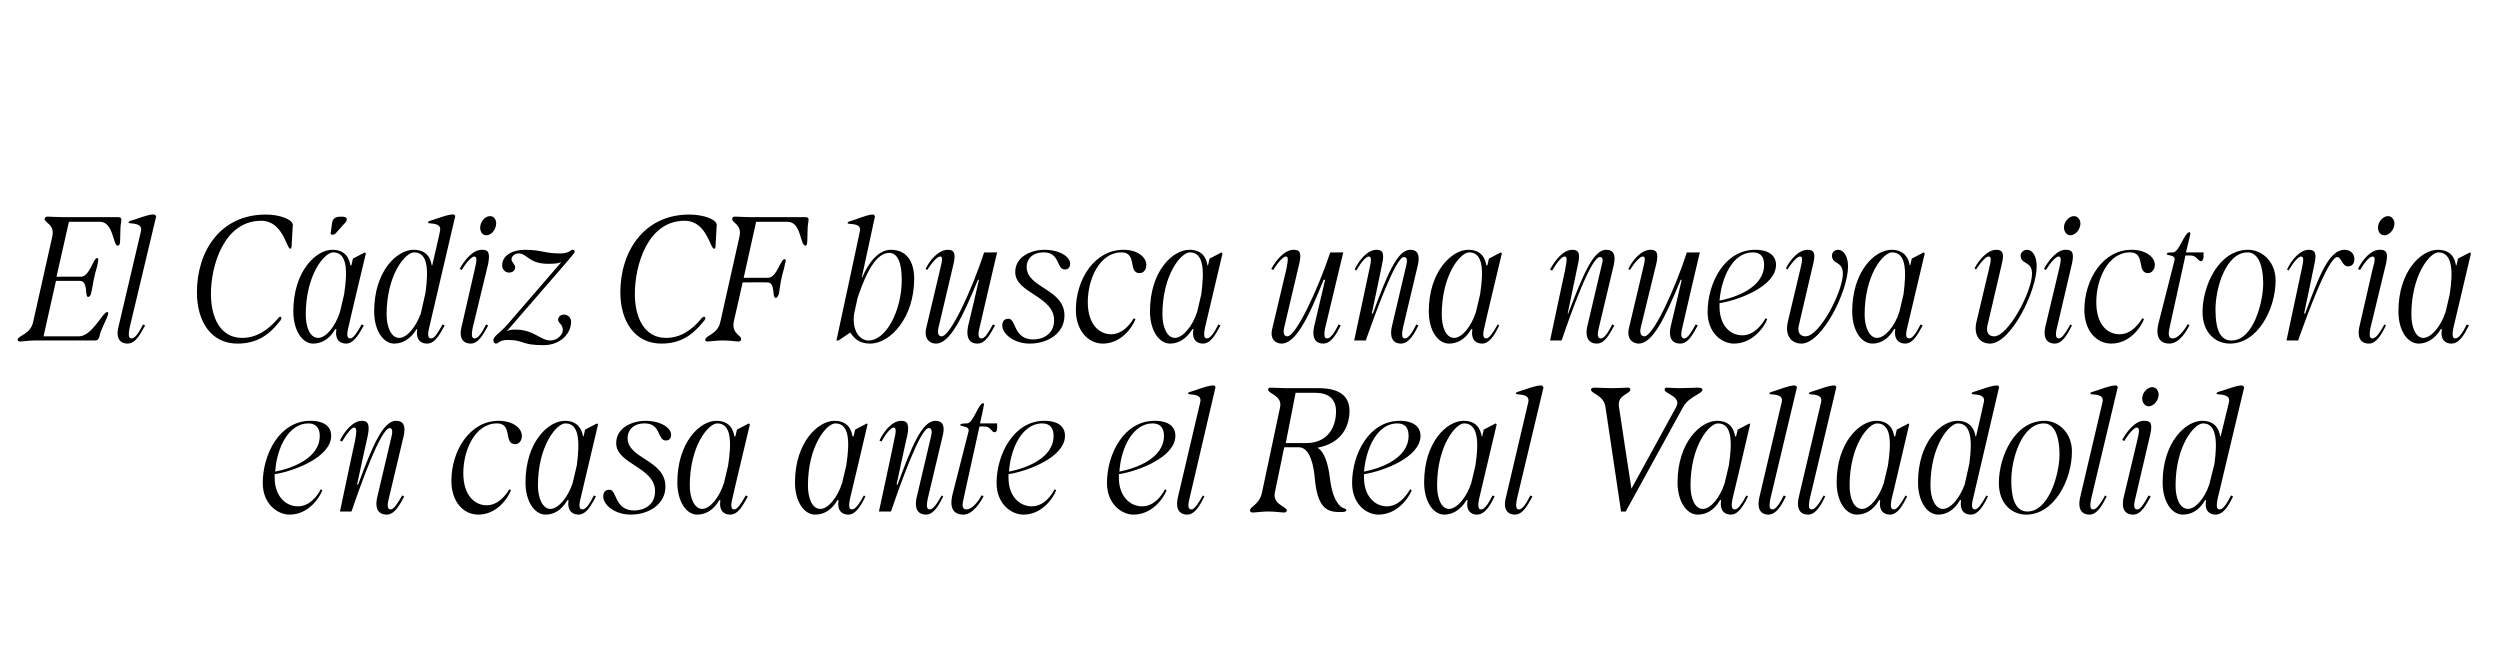 <?xml version="1.0" standalone="no"?><!DOCTYPE svg PUBLIC "-//W3C//DTD SVG 1.1//EN" "http://www.w3.org/Graphics/SVG/1.1/DTD/svg11.dtd"><svg xmlns="http://www.w3.org/2000/svg" version="1.1" width="482.4px" height="127.7px" viewBox="0 -28 482.4 127.7" style="top:-28px"><desc>El C diz CF busca una nueva victoria en casa ante el Real Valladolid</desc><defs/><g id="Polygon34163"><path d="m50.7 65.2c0-5.5 3.2-12 9.2-12c2.8 0 4 1.2 4 2.9c0 4.1-7.1 6.8-10.9 7.4v.7c0 3.4 2 5.5 4.5 5.5c2.3 0 3.8-2.1 4.4-3.3l.3.2c-.6 1.6-2.8 4.7-6.3 4.7c-2.4 0-5.2-2.1-5.2-6.1zm11-9.1c0-1.5-.7-2.4-2.2-2.4c-3.8 0-6.1 4.7-6.4 9.3c3.1-.6 8.6-2.5 8.6-6.9zm6.6-1.6c-.4 0-1.3 1-2.3 2.7l-.4-.2c.8-1.7 2.5-3.8 4.2-3.8c1.1 0 1.6.5 1.2 2.7c-.02-.02-2.1 9.6-2.1 9.6h.2c2.7-7.3 4.8-12.3 7.3-12.3c1.5 0 1.9 1 1.5 2.9L75 68.3c-.4 1.6-.1 2 .4 2c.5 0 1.2-.9 2.2-2.7l.4.2c-.9 1.6-1.8 3.5-3.4 3.5c-1.3 0-2.4-.8-1.8-3.4L75.6 56c.2-1 0-1.4-.4-1.4c-1.7 0-5.6 10.9-7.3 15.9l-.1.2h-2.2s2.87-13.63 2.9-13.6c.4-2.1.3-2.6-.2-2.6zm18.8 10.3c0-5.9 3.6-11.6 9.1-11.6c2.9 0 4.5 1.5 4.5 2.9c0 .9-.5 1.6-1.3 1.6c-2.3 0-.4-4-3.5-4c-4.2 0-6.5 5.1-6.5 9.6c0 4.4 2.3 6.2 4.5 6.2c1.6 0 3.1-1 4.4-3.1l.3.2c-.7 1.8-2.9 4.7-6.3 4.7c-2.9 0-5.2-2.5-5.2-6.5zm14.3.3c0-7.8 4.4-11.9 7.6-11.9c2.5 0 3.3 1.7 3.5 3h.1l.3-1.3l2.3-1.2l.2.2s-3.41 14.39-3.4 14.4c-.4 1.6-.1 2 .4 2c.6 0 1.3-.9 2.2-2.7l.4.2c-.9 1.6-1.8 3.5-3.4 3.5c-1.1 0-2.2-.7-1.9-2.8h-.2c-1.2 2.1-2.8 2.8-4.2 2.8c-2.2 0-3.9-2.6-3.9-6.2zm4.8 5.1c1.5 0 3.4-2.2 4.3-5l.8-3.4c.6-4.6.5-8.1-2.2-8.1c-1.7 0-5.3 4.3-5.3 12c0 2.4.9 4.5 2.4 4.5zm10.2-2.4c0-.8.4-1.3 1.2-1.3c1.5 0 .9 4 4.8 4c1.8 0 4-1 4-3.7c0-4.7-7.5-5.2-7.5-9.3c0-3.1 3.3-4.3 5.6-4.3c3.1 0 5 1.4 5 2.7c0 .7-.4 1.1-1 1.1c-1.7 0-.9-3.3-4.1-3.3c-2.5 0-3.3 1.6-3.3 2.8c0 4.1 7.3 4.2 7.3 9.4c0 3.4-3.2 5.4-6.7 5.4c-3.1 0-5.3-1.9-5.3-3.5zm14.3-2.7c0-7.8 4.4-11.9 7.5-11.9c2.6 0 3.3 1.7 3.5 3h.2l.3-1.3l2.3-1.2l.2.2s-3.44 14.39-3.4 14.4c-.4 1.6-.1 2 .4 2c.5 0 1.2-.9 2.2-2.7l.4.2c-.9 1.6-1.8 3.5-3.4 3.5c-1.2 0-2.2-.7-1.9-2.8h-.2c-1.2 2.1-2.8 2.8-4.3 2.8c-2.1 0-3.8-2.6-3.8-6.2zm4.8 5.1c1.5 0 3.3-2.2 4.2-5l.8-3.4c.7-4.6.6-8.1-2.1-8.1c-1.7 0-5.3 4.3-5.3 12c0 2.4.9 4.5 2.4 4.5zm17.9-5.1c0-7.8 4.5-11.9 7.6-11.9c2.6 0 3.3 1.7 3.5 3h.2l.3-1.3l2.3-1.2l.1.2s-3.36 14.39-3.4 14.4c-.3 1.6-.1 2 .4 2c.6 0 1.3-.9 2.3-2.7l.3.2c-.8 1.6-1.8 3.5-3.3 3.5c-1.2 0-2.2-.7-1.9-2.8h-.2c-1.2 2.1-2.8 2.8-4.3 2.8c-2.2 0-3.9-2.6-3.9-6.2zm4.9 5.1c1.5 0 3.3-2.2 4.2-5l.8-3.4c.7-4.6.6-8.1-2.1-8.1c-1.7 0-5.3 4.3-5.3 12c0 2.4.8 4.5 2.4 4.5zm14.1-15.7c-.4 0-1.4 1-2.3 2.7l-.4-.2c.8-1.7 2.4-3.8 4.2-3.8c1.1 0 1.6.5 1.2 2.7c-.04-.02-2.1 9.6-2.1 9.6h.2c2.7-7.3 4.7-12.3 7.3-12.3c1.4 0 1.9 1 1.4 2.9L179 68.3c-.3 1.6-.1 2 .4 2c.6 0 1.3-.9 2.3-2.7l.3.2c-.8 1.6-1.8 3.5-3.3 3.5c-1.3 0-2.4-.8-1.8-3.4l2.8-11.9c.2-1 0-1.4-.5-1.4c-1.6 0-5.5 10.9-7.2 15.9c-.04 0-.1.2-.1.2h-2.3s2.94-13.63 2.9-13.6c.5-2.1.4-2.6-.1-2.6zm11.4 12.9l3.1-12.2c.2-1.1-1.6-.8-1.6-1.2c0-.2.3-.3 1.3-.3c1.2 0 2.2-3.9 3.1-3.9c.2 0 .2.2.1.6c.05.01-.7 3.3-.7 3.3h3.3s.03.75 0 .8c0 .5-.1.9-.5.9c-.6 0-.7-1.1-1.9-1.1c-.02-.02-1 0-1 0c0 0-3.13 14.13-3.1 14.1c-.4 1.5 0 1.9.6 1.9c.9 0 2.1-1.2 2.9-2.7l.4.1c-.4.9-2 3.6-3.9 3.6c-1.7 0-2.8-1-2.1-3.9zm8.5-2.2c0-5.5 3.3-12 9.2-12c2.8 0 4 1.2 4 2.9c0 4.1-7.1 6.8-10.9 7.4v.7c0 3.4 2 5.5 4.5 5.5c2.3 0 3.8-2.1 4.4-3.3l.3.2c-.6 1.6-2.8 4.7-6.3 4.7c-2.4 0-5.2-2.1-5.2-6.1zm11-9.1c0-1.5-.7-2.4-2.2-2.4c-3.8 0-6.1 4.7-6.4 9.3c3.1-.6 8.6-2.5 8.6-6.9zm10.3 9.1c0-5.5 3.2-12 9.2-12c2.8 0 4 1.2 4 2.9c0 4.1-7.1 6.8-10.9 7.4v.7c0 3.4 2 5.5 4.5 5.5c2.3 0 3.8-2.1 4.4-3.3l.3.2c-.6 1.6-2.8 4.7-6.4 4.7c-2.3 0-5.1-2.1-5.1-6.1zm11-9.1c0-1.5-.7-2.4-2.2-2.4c-3.8 0-6.1 4.7-6.4 9.3c3.1-.6 8.6-2.5 8.6-6.9zm5.3 14.2c.5 0 1.2-.9 2.2-2.7l.3.2c-.8 1.6-1.8 3.5-3.3 3.5c-1.3 0-2.4-.8-1.8-3.4l4.3-18.3c.2-.9-.2-1.4-1.9-1.5c-.5 0-.7-.3 0-.5c.8-.2 3.7-1.4 4.6-1.2c.2.1.3.3.2.5l-5 21.4c-.4 1.6-.1 2 .4 2zm11.8.6c-.3 0-.5-.2-.5-.4c0-.8 1.8-1.1 2.3-3.4l3.5-16.5c.5-2.3-2.3-2.6-2.3-3.4c0-.3.2-.4.5-.4c.5 0 1.8.1 3 .1h6.2c4.3 0 6 1.7 6 4.4c0 2.7-1.3 6.2-6.2 7.1c1.4.7 2.1 3.3 2.4 5.7c.5 4.4 1.9 5.8 2.8 6c.2.1.4.2.4.3c0 .2-.2.4-.8.4h-.6c-2.6 0-4.2-1.1-4.7-6.5c-.2-2.4-.9-6-3.1-6c-.03.03-2.8 0-2.8 0c0 0-1.79 8.73-1.8 8.7c-.5 2.4 2.3 2.7 2.3 3.5c0 .2-.2.4-.5.4c-.5 0-1.8-.2-3-.2h-.1c-1.2 0-2.5.2-3 .2zM252 57.5c4.3 0 5.8-3.2 5.8-6.1c0-2.3-1.3-3.6-4-3.6H250l-1.9 9.7s3.86-.02 3.9 0zm8.9 7.7c0-5.5 3.2-12 9.2-12c2.7 0 4 1.2 4 2.9c0 4.1-7.1 6.8-10.9 7.4v.7c0 3.4 2 5.5 4.4 5.5c2.3 0 3.8-2.1 4.5-3.3l.3.2c-.6 1.6-2.9 4.7-6.4 4.7c-2.4 0-5.1-2.1-5.1-6.1zm10.9-9.1c0-1.5-.6-2.4-2.2-2.4c-3.8 0-6 4.7-6.4 9.3c3.1-.6 8.6-2.5 8.6-6.9zm3 9c0-7.8 4.4-11.9 7.6-11.9c2.6 0 3.3 1.7 3.5 3h.1l.3-1.3l2.3-1.2l.2.2s-3.38 14.39-3.4 14.4c-.3 1.6-.1 2 .4 2c.6 0 1.3-.9 2.2-2.7l.4.2c-.8 1.6-1.8 3.5-3.4 3.5c-1.1 0-2.2-.7-1.8-2.8h-.2c-1.3 2.1-2.9 2.8-4.3 2.8c-2.2 0-3.9-2.6-3.9-6.2zm4.8 5.1c1.5 0 3.4-2.2 4.3-5l.8-3.4c.7-4.6.5-8.1-2.2-8.1c-1.6 0-5.2 4.3-5.2 12c0 2.4.8 4.5 2.3 4.5zm13.5.1c.6 0 1.3-.9 2.2-2.7l.4.2c-.9 1.6-1.8 3.5-3.4 3.5c-1.2 0-2.4-.8-1.7-3.4l4.3-18.3c.2-.9-.3-1.4-1.9-1.5c-.6 0-.7-.3-.1-.5c.8-.2 3.7-1.4 4.6-1.2c.2.1.4.3.3.5l-5.1 21.4c-.3 1.6-.1 2 .4 2zM307 47.2c0-.3.3-.4.7-.4c.6 0 2.1.1 3.5.1c1.2 0 2.4-.1 2.9-.1c.3 0 .5.1.5.4c0 .8-2.6 1-2.2 3.3c-.02.04 2.4 15.8 2.4 15.8c0 0 8.6-15.65 8.6-15.7c1.2-2.1-2.2-2.6-2.2-3.4c0-.3.2-.4.5-.4c.4 0 1.3.1 2.2.1c1.6 0 3-.1 3.7-.1c.5 0 .9.1.9.4c0 .8-2.6 1.3-3.7 3.3c-.01.04-11.1 20.2-11.1 20.2h-.9l-3-20.1c-.3-2.4-2.8-2.6-2.8-3.4zm16.7 17.9c0-7.8 4.5-11.9 7.6-11.9c2.6 0 3.3 1.7 3.5 3h.2l.3-1.3l2.3-1.2l.1.2s-3.36 14.39-3.4 14.4c-.3 1.6-.1 2 .5 2c.5 0 1.2-.9 2.2-2.7l.3.2c-.8 1.6-1.8 3.5-3.3 3.5c-1.2 0-2.2-.7-1.9-2.8h-.2c-1.2 2.1-2.8 2.8-4.3 2.8c-2.2 0-3.9-2.6-3.9-6.2zm4.9 5.1c1.5 0 3.3-2.2 4.2-5l.8-3.4c.7-4.6.6-8.1-2.1-8.1c-1.7 0-5.3 4.3-5.3 12c0 2.4.8 4.5 2.4 4.5zm13.4.1c.6 0 1.3-.9 2.2-2.7l.4.2c-.8 1.6-1.8 3.5-3.4 3.5c-1.2 0-2.3-.8-1.7-3.4l4.3-18.3c.2-.9-.2-1.4-1.9-1.5c-.6 0-.7-.3 0-.5c.8-.2 3.7-1.4 4.5-1.2c.3.1.4.3.3.5l-5.1 21.4c-.3 1.6-.1 2 .4 2zm7.6 0c.6 0 1.3-.9 2.3-2.7l.3.2c-.8 1.6-1.8 3.5-3.3 3.5c-1.3 0-2.4-.8-1.8-3.4l4.3-18.3c.2-.9-.2-1.4-1.9-1.5c-.5 0-.7-.3 0-.5c.8-.2 3.7-1.4 4.6-1.2c.2.1.3.3.2.5l-5.1 21.4c-.3 1.6-.1 2 .4 2zm4.8-5.2c0-7.8 4.5-11.9 7.6-11.9c2.6 0 3.3 1.7 3.5 3h.2l.3-1.3l2.3-1.2l.1.2s-3.35 14.39-3.4 14.4c-.3 1.6-.1 2 .5 2c.5 0 1.2-.9 2.2-2.7l.3.2c-.8 1.6-1.8 3.5-3.3 3.5c-1.2 0-2.2-.7-1.9-2.8h-.2c-1.2 2.1-2.8 2.8-4.3 2.8c-2.2 0-3.9-2.6-3.9-6.2zm4.9 5.1c1.5 0 3.3-2.2 4.2-5l.8-3.4c.7-4.6.6-8.1-2.1-8.1c-1.7 0-5.3 4.3-5.3 12c0 2.4.8 4.5 2.4 4.5zm21.8.1c.5 0 1.2-.9 2.2-2.7l.3.2c-.8 1.6-1.8 3.5-3.3 3.5c-1.2 0-2.2-.7-1.9-2.8h-.2c-1.2 2.1-2.8 2.8-4.2 2.8c-2.2 0-3.9-2.6-3.9-6.2c0-7.8 4.4-11.9 7.6-11.9c2.5 0 3.3 1.7 3.5 3h.1s1.53-6.61 1.5-6.6c.2-.9-.2-1.4-1.9-1.5c-.5 0-.7-.3 0-.5c.8-.2 3.7-1.4 4.6-1.2c.2.1.3.3.2.5l-5 21.4c-.4 1.6-.1 2 .4 2zm-6.2-.1c1.5 0 3.2-2 4.2-4.7l.9-4c.6-4.4.4-7.8-2.2-7.8c-1.7 0-5.3 4.3-5.3 12c0 2.4.9 4.5 2.4 4.5zm10.8-5c0-5 3-12 8.8-12c2.7 0 5.3 2.3 5.3 5.9c0 5.6-3.5 12.2-8.8 12.2c-2.8 0-5.3-2.1-5.3-6.1zm5.5 5.5c4.3 0 6.2-7.6 6.2-10.9c0-4.1-1.2-6.1-3-6.1c-4.3 0-6.3 6.9-6.3 11c0 4.3 1.2 6 3.1 6zm12.7-.4c.6 0 1.3-.9 2.3-2.7l.3.2c-.8 1.6-1.8 3.5-3.3 3.5c-1.3 0-2.4-.8-1.8-3.4l4.3-18.3c.2-.9-.2-1.4-1.9-1.5c-.5 0-.7-.3 0-.5c.8-.2 3.7-1.4 4.6-1.2c.2.1.3.3.2.5l-5.1 21.4c-.3 1.6-.1 2 .4 2zm8.5 0c.6 0 1.2-.9 2.2-2.7l.4.2c-.9 1.6-1.8 3.5-3.4 3.5c-1.3 0-2.4-.8-1.8-3.4l2.6-10.9c.5-2 .4-2.5-.1-2.5c-.4 0-1.4.9-2.4 2.6l-.4-.2c.9-1.7 2.6-3.8 4.3-3.7c1.2 0 1.6.5 1.1 2.7L412 68.3c-.4 1.6-.1 2 .4 2zm2.9-23.6c.8 0 1.4.9 1.2 1.8c-.2 1.1-1.1 1.9-1.9 1.9c-.8 0-1.4-.9-1.2-1.9c.2-1 1.1-1.8 1.9-1.8zm13 23.6c.6 0 1.3-.9 2.2-2.7l.4.2c-.8 1.6-1.8 3.5-3.4 3.5c-1.1 0-2.2-.7-1.8-2.8h-.2c-1.2 2.1-2.8 2.8-4.3 2.8c-2.2 0-3.9-2.6-3.9-6.2c0-7.8 4.5-11.9 7.6-11.9c2.6 0 3.3 1.7 3.5 3h.1s1.59-6.61 1.6-6.6c.2-.9-.3-1.4-1.9-1.5c-.6 0-.7-.3-.1-.5c.9-.2 3.8-1.4 4.6-1.2c.2.1.4.3.3.5l-5.1 21.4c-.3 1.6-.1 2 .4 2zm-6.1-.1c1.4 0 3.2-2 4.1-4.7l1-4c.6-4.4.4-7.8-2.2-7.8c-1.7 0-5.3 4.3-5.3 12c0 2.4.8 4.5 2.4 4.5z" stroke="none" fill="#000"/></g><g id="Polygon34162"><path d="m3.9 37.9c-.4 0-.5-.2-.5-.4c.2-.8 2.5-1 3-3.4l3.7-16.5c.5-2.4-1.6-2.6-1.5-3.4c.1-.3.3-.4.6-.4c.5 0 1.7.1 2.9.1h10.7c.5 0 .7.2.6.8c-.3 1.4-.1 3.5-.3 4.4c-.1.2-.2.3-.4.3c-.9 0-.8-4.6-3.4-4.6h-6l-2.4 10.6s4.72-.04 4.7 0c1.7 0 2.4-3.6 3.1-3.6c.3 0 .3.3.2.8c-.2 1.2-.6 2.2-.7 2.9c-.2.7-.3 1.8-.6 3c-.1.5-.3.8-.6.8c-.7 0 .1-3.1-1.6-3.1h-4.6L8.4 36.9s6.77-.01 6.8 0c2.6 0 4.6-4.7 5.5-4.7c.1 0 .2.2.2.3c-.3 1.2-1.5 3.1-1.7 4.4c-.2.7-.5.8-.9.8H6.7c-1.1 0-2.3.2-2.8.2zm21.5-.6c.6 0 1.3-.9 2.2-2.7l.4.2c-.9 1.6-1.8 3.5-3.4 3.5c-1.2 0-2.4-.8-1.7-3.4l4.3-18.3c.2-.9-.3-1.4-1.9-1.5c-.6 0-.7-.3-.1-.5c.9-.2 3.7-1.4 4.6-1.2c.2.1.4.3.3.5L25 35.3c-.3 1.6-.1 2 .4 2zM38 28.4c0-7.8 4.4-15 13.3-15c2.8 0 5.2 1 5.2 2l-.2 3.5c0 .9-.1 1.1-.3 1.1c-.7 0-1.4-5.4-5.6-5.4c-7.2 0-9.7 8.7-9.7 14.1c0 4.7 1.9 8.5 6 8.5c2.8 0 5-1.5 6.9-3.7c.3-.5.7-.5.7-.1c0 .1-.1.4-.4.7c-2.1 2.7-4.5 4.2-8.1 4.2c-5.1 0-7.8-4.3-7.8-9.9zm18.6 3.7c0-7.8 4.4-11.9 7.5-11.9c2.6 0 3.3 1.7 3.5 3h.2l.3-1.3l2.3-1.2l.2.2s-3.44 14.39-3.4 14.4c-.4 1.6-.1 2 .4 2c.5 0 1.2-.9 2.2-2.7l.4.2c-.9 1.6-1.9 3.5-3.4 3.5c-1.2 0-2.2-.7-1.9-2.8h-.2c-1.2 2.1-2.8 2.8-4.3 2.8c-2.1 0-3.8-2.6-3.8-6.2zm4.8 5.1c1.5 0 3.3-2.2 4.2-5l.8-3.4c.7-4.6.6-8.1-2.1-8.1c-1.7 0-5.3 4.3-5.3 12c0 2.4.8 4.5 2.4 4.5zm2.7-22.3c.2-1 1-1.1 1.8-1.1c.7 0 1.1.2 1 .6c0 .2-.1.4-.5.8L64.8 17c-.2.2-.4.3-.6.3c-.3 0-.4-.1-.4-.3l.3-2.1zm19.1 22.4c.6 0 1.2-.9 2.2-2.7l.4.2c-.9 1.6-1.8 3.5-3.4 3.5c-1.2 0-2.2-.7-1.9-2.8h-.1c-1.3 2.1-2.9 2.8-4.3 2.8c-2.2 0-3.9-2.6-3.9-6.2c0-7.8 4.4-11.9 7.6-11.9c2.6 0 3.3 1.7 3.5 3h.1s1.54-6.61 1.5-6.6c.2-.9-.2-1.4-1.9-1.5c-.5 0-.6-.3 0-.5c.8-.2 3.7-1.4 4.6-1.2c.2.1.3.3.2.5l-5 21.4c-.4 1.6-.1 2 .4 2zm-6.2-.1c1.5 0 3.2-2 4.2-4.7l.9-4c.6-4.4.5-7.8-2.2-7.8c-1.7 0-5.3 4.3-5.3 12c0 2.4.9 4.5 2.4 4.5zm14.6.1c.6 0 1.3-.9 2.2-2.7l.4.2c-.9 1.6-1.8 3.5-3.4 3.5c-1.2 0-2.4-.8-1.7-3.4L91.6 24c.5-2 .4-2.5-.1-2.5c-.4 0-1.4.9-2.4 2.6l-.4-.2c.9-1.7 2.6-3.8 4.4-3.7c1.1 0 1.5.5 1.1 2.7l-3 12.4c-.3 1.6-.1 2 .4 2zm3-23.6c.8 0 1.3.9 1.1 1.8c-.2 1.1-1 1.9-1.9 1.9c-.8 0-1.3-.9-1.1-1.9c.2-1 1-1.8 1.9-1.8zM98 37.6c-1.8 0-1.7.7-2.3.7c-.3 0-.5-.3-.5-.6c0-.9 1.3-1.4 2.9-3.3l10.2-11.8c-.8.3-1.7.3-2.6.3c-3.7 0-3.9-2-5.7-2c-.7 0-1.3.6-1.3 1.1c0 .7.7.9.7 1.6c0 .6-.5 1-1.2 1c-.7 0-1.3-.6-1.3-1.4c0-2 2.1-3 4.4-3c3.3 0 3.6.7 6.8.7c1.8 0 1.9-.7 2.4-.7c.2 0 .4.1.4.4c0 .2-1.2 1.6-5.3 6.3l-7.8 9c.6-.3 1.2-.3 1.7-.3c3.5 0 4.8 2.1 6.7 2.1c1.3 0 2.4-1.1 2.4-2c0-1.2-.9-1.3-.9-2c0-.6.5-1 1.1-1c.8 0 1.4.6 1.4 1.4c0 2.2-2 4.5-5.3 4.5c-4.5 0-3.7-1-6.9-1zm21.7-9.2c0-7.8 4.5-15 13.3-15c2.9 0 5.3 1 5.3 2l-.2 3.5c0 .9-.1 1.1-.3 1.1c-.8 0-1.4-5.4-5.7-5.4c-7.2 0-9.6 8.7-9.6 14.1c0 4.7 1.9 8.5 6 8.5c2.8 0 5-1.5 6.8-3.7c.4-.5.8-.5.8-.1c0 .1-.1.4-.4.7c-2.2 2.7-4.5 4.2-8.1 4.2c-5.1 0-7.9-4.3-7.9-9.9zm16.8 9.5c-.3 0-.5-.2-.4-.4c.1-.8 2.4-1 2.9-3.4l3.7-16.5c.5-2.4-1.6-2.6-1.4-3.4c0-.3.2-.4.6-.4c.5 0 1.6.1 2.8.1h10.7c.5 0 .7.2.6.8c-.3 1.4-.1 3.5-.3 4.4c0 .2-.2.3-.3.3c-1 0-.8-4.6-3.4-4.6c-.05-.01-6.1 0-6.1 0l-2.4 10.8h4.7c1.7 0 2.4-3.6 3.2-3.6c.2 0 .3.3.1.8c-.2 1.2-.6 2.2-.7 2.9c-.2.8-.3 1.8-.5 3c-.2.5-.4.8-.6.8c-.8 0 0-3-1.6-3c-.02-.05-4.8 0-4.8 0c0 0-1.68 7.53-1.7 7.5c-.5 2.5 1.6 2.7 1.4 3.5c0 .2-.2.4-.5.4c-.5 0-1.7-.2-2.9-.2h-.2c-1.2 0-2.4.2-2.9.2zM164 15.2c-.5 0-.7-.3 0-.5c.8-.2 3.6-1.4 4.5-1.3c.2.1.4.3.3.5c-.02.04-2.5 11.6-2.5 11.6h.1c1-2.4 2.9-5.3 5.5-5.3c3 0 4.5 2.2 4.5 5.6c0 7.5-4.6 12.5-8.5 12.5c-2.1 0-3.1-1-3.8-2.1c.03.04-.1 0-.1 0l-2.2 1.5h-.4s4.53-21.04 4.5-21c.2-1-.2-1.4-1.9-1.5zm3.6 22.5c3.4 0 6.4-5.8 6.4-11.7c0-3.3-.8-5.2-2.4-5.2c-2.4 0-4.3 3.3-6.1 8.6l-.7 3.2c-.4 3.1 1 5.1 2.8 5.1zm11.1-2.3l2.7-11.4c.5-2 .5-2.5 0-2.5c-.5 0-1.4.9-2.5 2.6l-.3-.2c.8-1.7 2.5-3.7 4.3-3.7c1.1 0 1.6.5 1.1 2.7l-2.9 12.3c-.3 1.3.1 1.7.6 1.7c1.7 0 5.9-9.1 8.2-16.2c.03.04 2.5 0 2.5 0c0 0-3.42 14.59-3.4 14.6c-.4 1.6-.1 2 .4 2c.6 0 1.2-.9 2.2-2.7l.4.2c-.9 1.6-1.8 3.5-3.4 3.5c-1.3 0-2.3-.8-1.8-3.4c.04.02 2.1-8.9 2.1-8.9c0 0-.23-.02-.2 0c-3 7.3-5.4 12.3-8.1 12.3c-1.3 0-2.3-1-1.9-2.9zm14.7-.6c0-.8.4-1.3 1.2-1.3c1.5 0 .9 4 4.8 4c1.8 0 4-1 4-3.7c0-4.7-7.5-5.2-7.5-9.3c0-3.1 3.3-4.3 5.6-4.3c3.1 0 5 1.4 5 2.7c0 .7-.4 1.1-1 1.1c-1.7 0-.9-3.3-4.1-3.3c-2.5 0-3.3 1.6-3.3 2.8c0 4.1 7.3 4.2 7.3 9.4c0 3.4-3.2 5.4-6.7 5.4c-3.1 0-5.3-1.9-5.3-3.5zm14.2-3c0-5.9 3.6-11.6 9.2-11.6c2.8 0 4.4 1.5 4.4 2.9c0 .9-.5 1.6-1.3 1.6c-2.3 0-.4-4-3.5-4c-4.2 0-6.5 5.1-6.5 9.6c0 4.4 2.3 6.2 4.5 6.2c1.6 0 3.1-1 4.4-3.1l.3.2c-.7 1.8-2.9 4.7-6.3 4.7c-2.8 0-5.2-2.5-5.2-6.5zm14.3.3c0-7.8 4.4-11.9 7.6-11.9c2.6 0 3.3 1.7 3.5 3h.1l.3-1.3l2.3-1.2l.2.2l-3.4 14.4c-.3 1.6-.1 2 .4 2c.6 0 1.3-.9 2.2-2.7l.4.2c-.9 1.6-1.8 3.5-3.4 3.5c-1.1 0-2.2-.7-1.8-2.8h-.2c-1.3 2.1-2.9 2.8-4.3 2.8c-2.2 0-3.9-2.6-3.9-6.2zm4.8 5.1c1.5 0 3.4-2.2 4.3-5l.8-3.4c.6-4.6.5-8.1-2.2-8.1c-1.7 0-5.3 4.3-5.3 12c0 2.4.9 4.5 2.4 4.5zm18.8-1.8l2.7-11.4c.4-2 .4-2.5-.1-2.5c-.4 0-1.4.9-2.4 2.6l-.4-.2c.9-1.7 2.6-3.7 4.3-3.7c1.2 0 1.6.5 1.1 2.7l-2.9 12.3c-.3 1.3.1 1.7.6 1.7c1.7 0 5.9-9.1 8.3-16.2c-.03.04 2.5 0 2.5 0c0 0-3.48 14.59-3.5 14.6c-.3 1.6-.1 2 .4 2c.6 0 1.3-.9 2.2-2.7l.4.2c-.8 1.6-1.8 3.5-3.4 3.5c-1.2 0-2.3-.8-1.7-3.4c-.02.02 2.1-8.9 2.1-8.9c0 0-.29-.02-.3 0c-2.9 7.3-5.4 12.3-8.1 12.3c-1.3 0-2.3-1-1.8-2.9zm18.6-13.9c-.5 0-1.4 1-2.4 2.7l-.3-.2c.8-1.7 2.4-3.8 4.2-3.8c1.1 0 1.6.5 1.1 2.7c.04-.02-2 9.6-2 9.6h.2c2.7-7.3 4.7-12.3 7.2-12.3c1.5 0 1.9 1 1.5 2.9l-2.9 12.2c-.3 1.6-.1 2 .4 2c.6 0 1.3-.9 2.2-2.7l.4.2c-.8 1.6-1.8 3.5-3.4 3.5c-1.2 0-2.3-.8-1.7-3.4l2.8-11.9c.2-1 0-1.4-.5-1.4c-1.6 0-5.5 10.9-7.3 15.9c.04 0 0 .2 0 .2h-2.3s2.92-13.63 2.9-13.6c.5-2.1.4-2.6-.1-2.6zm11.6 10.6c0-7.8 4.5-11.9 7.6-11.9c2.6 0 3.3 1.7 3.5 3h.2l.3-1.3l2.3-1.2l.2.2s-3.45 14.39-3.4 14.4c-.4 1.6-.1 2 .4 2c.5 0 1.2-.9 2.2-2.7l.3.2c-.8 1.6-1.8 3.5-3.3 3.5c-1.2 0-2.2-.7-1.9-2.8h-.2c-1.2 2.1-2.8 2.8-4.3 2.8c-2.2 0-3.9-2.6-3.9-6.2zm4.9 5.1c1.5 0 3.3-2.2 4.2-5l.8-3.4c.7-4.6.6-8.1-2.1-8.1c-1.7 0-5.3 4.3-5.3 12c0 2.4.8 4.5 2.4 4.5zm21.3-15.7c-.5 0-1.4 1-2.4 2.7l-.4-.2c.9-1.7 2.5-3.8 4.3-3.8c1.1 0 1.6.5 1.1 2.7l-2 9.6h.1c2.8-7.3 4.8-12.3 7.3-12.3c1.5 0 1.9 1 1.5 2.9l-2.9 12.2c-.4 1.6-.1 2 .4 2c.6 0 1.3-.9 2.2-2.7l.4.2c-.9 1.6-1.8 3.5-3.4 3.5c-1.2 0-2.4-.8-1.8-3.4l2.8-11.9c.3-1 .1-1.4-.4-1.4c-1.7 0-5.6 10.9-7.3 15.9c.02 0-.1.2-.1.2h-2.2s2.89-13.63 2.9-13.6c.4-2.1.4-2.6-.1-2.6zm12.4 13.9L317 24c.5-2 .5-2.5 0-2.5c-.5 0-1.4.9-2.5 2.6l-.3-.2c.8-1.7 2.5-3.7 4.3-3.7c1.1 0 1.6.5 1.1 2.7l-3 12.3c-.3 1.3.2 1.7.7 1.7c1.7 0 5.9-9.1 8.2-16.2c.02.04 2.5 0 2.5 0c0 0-3.43 14.59-3.4 14.6c-.4 1.6-.1 2 .4 2c.6 0 1.2-.9 2.2-2.7l.4.2c-.9 1.6-1.8 3.5-3.4 3.5c-1.3 0-2.4-.8-1.8-3.4c.03.02 2.1-8.9 2.1-8.9c0 0-.24-.02-.2 0c-3 7.3-5.4 12.3-8.1 12.3c-1.3 0-2.3-1-1.9-2.9zm15.2-3.2c0-5.5 3.2-12 9.2-12c2.7 0 4 1.2 4 2.9c0 4.1-7.1 6.8-10.9 7.4v.7c0 3.4 1.9 5.5 4.4 5.5c2.3 0 3.8-2.1 4.5-3.3l.3.2c-.6 1.6-2.9 4.7-6.4 4.7c-2.4 0-5.1-2.1-5.1-6.1zm10.9-9.1c0-1.5-.6-2.4-2.2-2.4c-3.8 0-6 4.7-6.4 9.3c3.1-.6 8.6-2.5 8.6-6.9zM345 34l2.4-10.1c.5-2 .4-2.4-.1-2.4c-.4 0-1.3.8-2.4 2.5l-.3-.2c.8-1.6 2.4-3.6 4.2-3.6c1.1 0 1.6.5 1.1 2.6l-2.8 12c-.3 1.3.2 2.1 1.3 2.1c2.7 0 7.2-8.6 7.2-12.1c0-2.5-2.1-1.7-2.1-3.5c0-.6.5-1.1 1.2-1.1c1 0 1.9 1.2 1.9 3.2c0 4.8-5 14.9-9 14.9c-1.8 0-3.3-1.4-2.6-4.3zm12.4-1.9c0-7.8 4.4-11.9 7.6-11.9c2.5 0 3.3 1.7 3.5 3h.1l.3-1.3l2.3-1.2l.2.2s-3.41 14.39-3.4 14.4c-.4 1.6-.1 2 .4 2c.6 0 1.3-.9 2.2-2.7l.4.2c-.9 1.6-1.8 3.5-3.4 3.5c-1.1 0-2.2-.7-1.9-2.8h-.2c-1.2 2.1-2.8 2.8-4.2 2.8c-2.2 0-3.9-2.6-3.9-6.2zm4.8 5.1c1.5 0 3.4-2.2 4.3-5l.8-3.4c.6-4.6.5-8.1-2.2-8.1c-1.7 0-5.3 4.3-5.3 12c0 2.4.9 4.5 2.4 4.5zm19.2-3.2l2.4-10.1c.5-2 .4-2.4-.1-2.4c-.4 0-1.3.8-2.4 2.5l-.3-.2c.8-1.6 2.5-3.6 4.2-3.6c1.1 0 1.6.5 1.1 2.6l-2.8 12c-.3 1.3.2 2.1 1.3 2.1c2.7 0 7.3-8.6 7.3-12.1c0-2.5-2.2-1.7-2.2-3.5c0-.6.6-1.1 1.2-1.1c1.1 0 1.9 1.2 1.9 3.2c0 4.8-5 14.9-9 14.9c-1.8 0-3.3-1.4-2.6-4.3zm15.9 3.3c.5 0 1.2-.9 2.2-2.7l.3.2c-.8 1.6-1.8 3.5-3.3 3.5c-1.3 0-2.4-.8-1.8-3.4l2.6-10.9c.5-2 .4-2.5-.1-2.5c-.4 0-1.4.9-2.4 2.6l-.4-.2c.9-1.7 2.6-3.8 4.3-3.7c1.1 0 1.6.5 1.1 2.7l-2.9 12.4c-.4 1.6-.1 2 .4 2zm2.9-23.6c.8 0 1.4.9 1.2 1.8c-.2 1.1-1.1 1.9-1.9 1.9c-.8 0-1.4-.9-1.2-1.9c.2-1 1.1-1.8 1.9-1.8zm2 18.1c0-5.9 3.6-11.6 9.1-11.6c2.9 0 4.5 1.5 4.5 2.9c0 .9-.6 1.6-1.3 1.6c-2.3 0-.4-4-3.5-4c-4.2 0-6.5 5.1-6.5 9.6c0 4.4 2.2 6.2 4.5 6.2c1.6 0 3.1-1 4.4-3.1l.3.2c-.7 1.8-2.9 4.7-6.3 4.7c-2.9 0-5.2-2.5-5.2-6.5zm14.3 2.6l3.1-12.2c.3-1.1-1.5-.8-1.5-1.2c0-.2.2-.3 1.2-.3c1.2 0 2.2-3.9 3.2-3.9c.1 0 .2.2.1.6l-.8 3.3h3.4s-.03.75 0 .8c0 .5-.2.9-.5.9c-.6 0-.8-1.1-2-1.1c.03-.02-1 0-1 0c0 0-3.09 14.13-3.1 14.1c-.3 1.5 0 1.9.7 1.9c.8 0 2-1.2 2.8-2.7l.4.1c-.4.9-1.9 3.6-3.9 3.6c-1.6 0-2.8-1-2.1-3.9zm8.5-2.2c0-5 3.1-12 8.8-12c2.7 0 5.3 2.3 5.3 5.9c0 5.6-3.5 12.2-8.8 12.2c-2.8 0-5.3-2.1-5.3-6.1zm5.6 5.5c4.3 0 6.1-7.6 6.1-10.9c0-4.1-1.2-6.1-3-6.1c-4.2 0-6.2 6.9-6.2 11c0 4.3 1.1 6 3.1 6zM444 21.5c-.5 0-1.4 1-2.4 2.7l-.3-.2c.8-1.7 2.4-3.8 4.2-3.8c1.1 0 1.6.5 1.1 2.7c.03-.02-2 9.6-2 9.6h.2c2.7-7.3 4.6-12.3 7.6-12.3c1.1 0 1.9.7 1.9 1.8c0 .9-.5 1.4-1.2 1.4c-1.2 0-1.3-1.8-2.1-1.8c-1.7 0-5.7 10.9-7.5 15.9c.03 0 0 .2 0 .2h-2.3l2.9-13.6c.5-2.1.4-2.6-.1-2.6zm13.8 15.8c.6 0 1.3-.9 2.3-2.7l.3.2c-.8 1.6-1.8 3.5-3.3 3.5c-1.3 0-2.4-.8-1.8-3.4l2.5-10.9c.6-2 .5-2.5 0-2.5c-.5 0-1.4.9-2.4 2.6l-.4-.2c.8-1.7 2.5-3.8 4.3-3.7c1.1 0 1.6.5 1.1 2.7l-3 12.4c-.3 1.6-.1 2 .4 2zm3-23.6c.8 0 1.4.9 1.2 1.8c-.2 1.1-1.1 1.9-1.9 1.9c-.9 0-1.4-.9-1.2-1.9c.2-1 1.1-1.8 1.9-1.8zm2 18.4c0-7.8 4.4-11.9 7.6-11.9c2.6 0 3.3 1.7 3.5 3h.1l.3-1.3l2.3-1.2l.2.2s-3.38 14.39-3.4 14.4c-.3 1.6-.1 2 .4 2c.6 0 1.3-.9 2.2-2.7l.4.2c-.8 1.6-1.8 3.5-3.4 3.5c-1.1 0-2.2-.7-1.8-2.8h-.2c-1.3 2.1-2.9 2.8-4.3 2.8c-2.2 0-3.9-2.6-3.9-6.2zm4.8 5.1c1.5 0 3.4-2.2 4.3-5l.8-3.4c.7-4.6.5-8.1-2.2-8.1c-1.6 0-5.2 4.3-5.2 12c0 2.4.8 4.5 2.3 4.5z" stroke="none" fill="#000"/></g></svg>